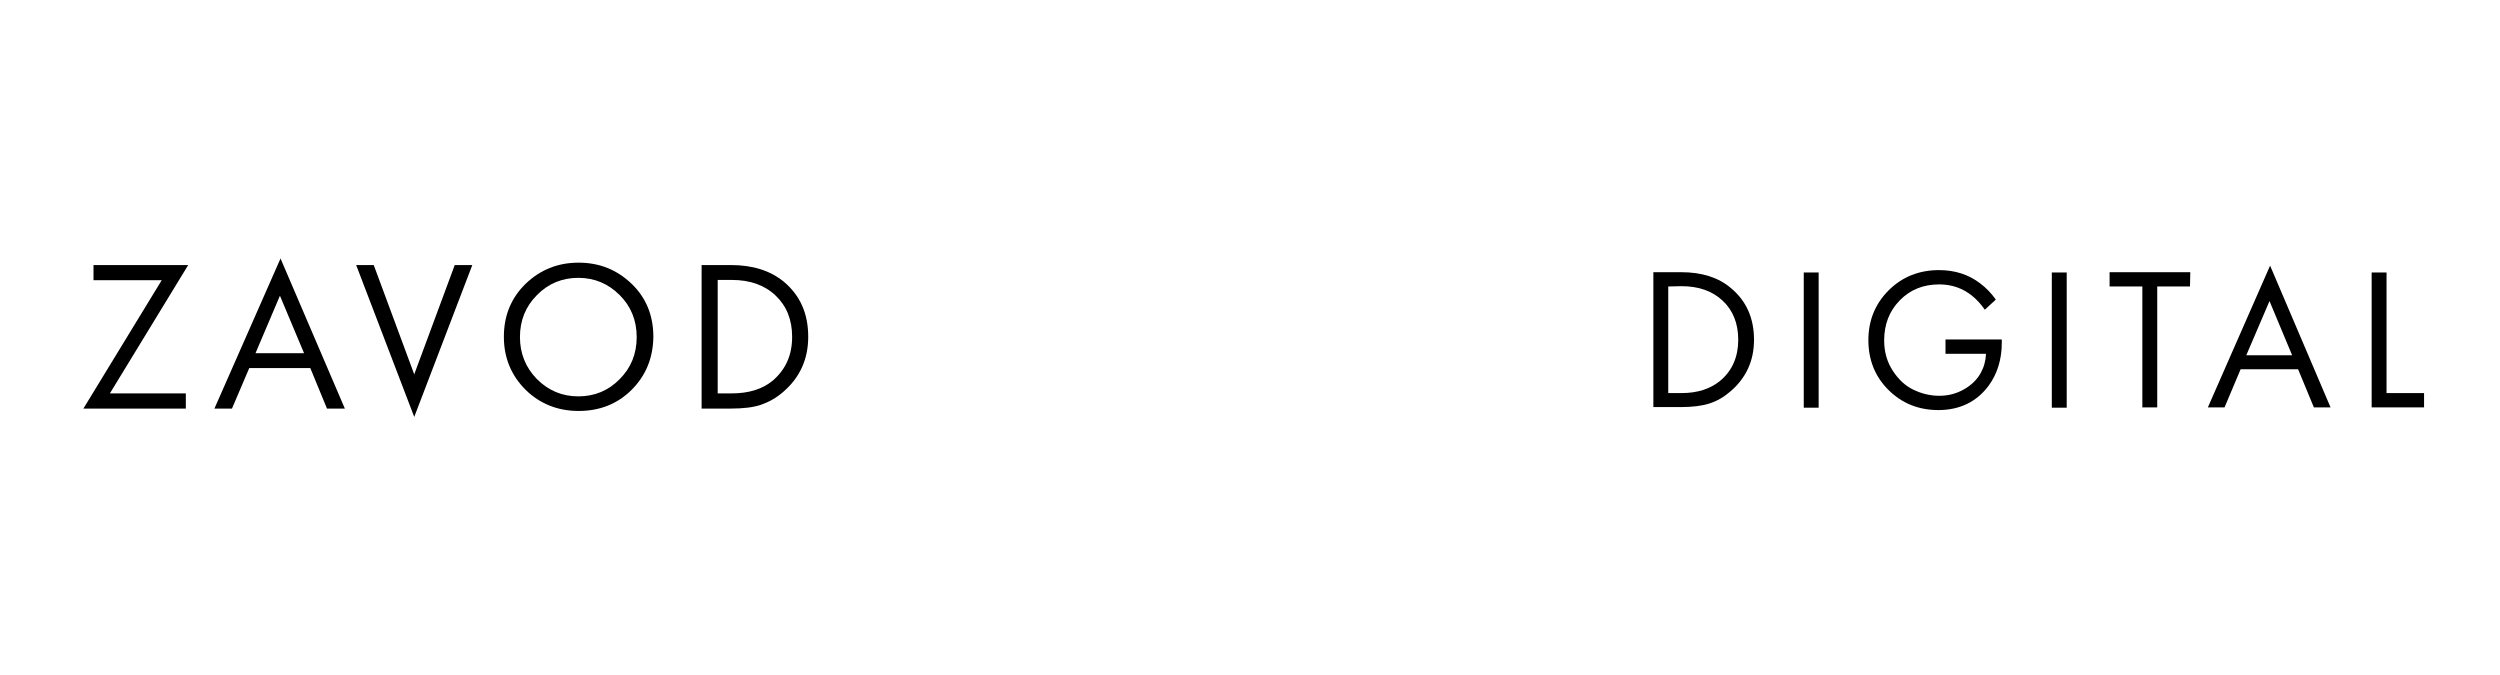 <?xml version="1.0" encoding="UTF-8"?> <!-- Generator: Adobe Illustrator 25.2.3, SVG Export Plug-In . SVG Version: 6.00 Build 0) --> <svg xmlns="http://www.w3.org/2000/svg" xmlns:xlink="http://www.w3.org/1999/xlink" id="Слой_1" x="0px" y="0px" viewBox="0 0 839.5 226.8" style="enable-background:new 0 0 839.5 226.8;" xml:space="preserve"> <g> <path d="M63.2,89l-26.3,43.1h25.5v5.1H28l26.3-43.1H31.4V89H63.2z"></path> <path d="M109.8,137.2l-5.6-13.6H83.7l-5.8,13.6H72l22.2-50.4l21.6,50.4H109.8z M85.8,118.6h16.3L94,99.3L85.8,118.6z"></path> <path d="M119.6,89h5.9l13.6,36.7L152.7,89h5.9l-19.5,51L119.6,89z"></path> <path d="M212.1,130.9c-4.8,4.8-10.8,7.1-17.8,7.1s-13-2.4-17.8-7.1c-4.8-4.8-7.3-10.7-7.3-17.8c0-7.1,2.4-13,7.3-17.8 c4.9-4.7,10.8-7.1,17.8-7.1s12.9,2.4,17.8,7.1s7.3,10.7,7.3,17.8C219.3,120.2,216.9,126.1,212.1,130.9z M208.1,99.1 c-3.8-3.8-8.4-5.8-13.9-5.8c-5.4,0-10.1,1.9-13.9,5.8c-3.8,3.8-5.7,8.5-5.7,14.1c0,5.5,1.9,10.2,5.7,14.1c3.8,3.8,8.4,5.8,13.9,5.8 c5.4,0,10.1-1.9,13.9-5.8c3.8-3.8,5.7-8.5,5.7-14.1C213.8,107.6,211.9,102.9,208.1,99.1z"></path> <path d="M235.6,137.2V89h9.8c7.4,0,13.3,1.9,17.8,5.6c5.5,4.6,8.2,10.7,8.2,18.5c0,7.5-2.8,13.7-8.4,18.5c-2.3,2-4.8,3.4-7.4,4.3 c-2.6,0.9-6,1.3-10.2,1.3C245.4,137.2,235.6,137.2,235.6,137.2z M241,94.1v38h4.7c5.7,0,10.3-1.4,13.8-4.3 c4.3-3.7,6.5-8.5,6.5-14.7c0-5.8-1.9-10.4-5.6-13.9s-8.6-5.2-14.7-5.2H241V94.1z"></path> </g> <g> <path d="M555.2,136.8V91.4h9.3c7,0,12.6,1.8,16.7,5.3c5.2,4.3,7.8,10.1,7.8,17.4c0,7.1-2.7,12.9-8,17.4c-2.2,1.9-4.5,3.2-7,4 c-2.5,0.8-5.7,1.2-9.6,1.2h-9.2V136.8z M560.2,96.2V132h4.4c5.4,0,9.7-1.4,13-4.1c4.1-3.4,6.1-8.1,6.1-13.8c0-5.4-1.7-9.8-5.2-13.1 s-8.1-4.9-13.9-4.9L560.2,96.2L560.2,96.2z"></path> <path d="M605.7,91.5h5v45.4h-5V91.5z"></path> <path d="M653.3,118.8V114h18.9v1.1c0,5.6-1.5,10.4-4.4,14.4c-4,5.4-9.7,8.2-16.9,8.2c-6.7,0-12.3-2.3-16.8-6.8 c-4.5-4.5-6.7-10.1-6.7-16.7c0-6.6,2.3-12.2,6.8-16.7s10.2-6.8,16.9-6.8c5.4,0,10,1.5,13.9,4.5c2,1.5,3.7,3.3,5.2,5.4l-3.7,3.4 c-1.3-1.9-2.7-3.4-4.3-4.7c-3.1-2.5-6.8-3.8-11-3.8c-5.4,0-9.8,1.8-13.3,5.4c-3.5,3.6-5.2,8.1-5.2,13.4c0,3.9,1,7.3,2.9,10.2 s4.2,5.1,7,6.4c2.7,1.3,5.6,2,8.6,2s5.7-0.7,8.2-2.1s4.4-3.2,5.7-5.5c1.1-2,1.7-4.1,1.8-6.5L653.3,118.8L653.3,118.8z"></path> <path d="M689,91.5h5v45.4h-5V91.5z"></path> <path d="M735.4,96.2h-11v40.6h-5V96.2h-11v-4.8h27.1L735.4,96.2L735.4,96.2z"></path> <path d="M777,136.8l-5.3-12.8h-19.3l-5.4,12.8h-5.6l20.9-47.6l20.3,47.6H777z M754.3,119.3h15.4l-7.6-18.2L754.3,119.3z"></path> <path d="M796.4,91.5h5V132H814v4.8h-17.6V91.5z"></path> </g> </svg> 
